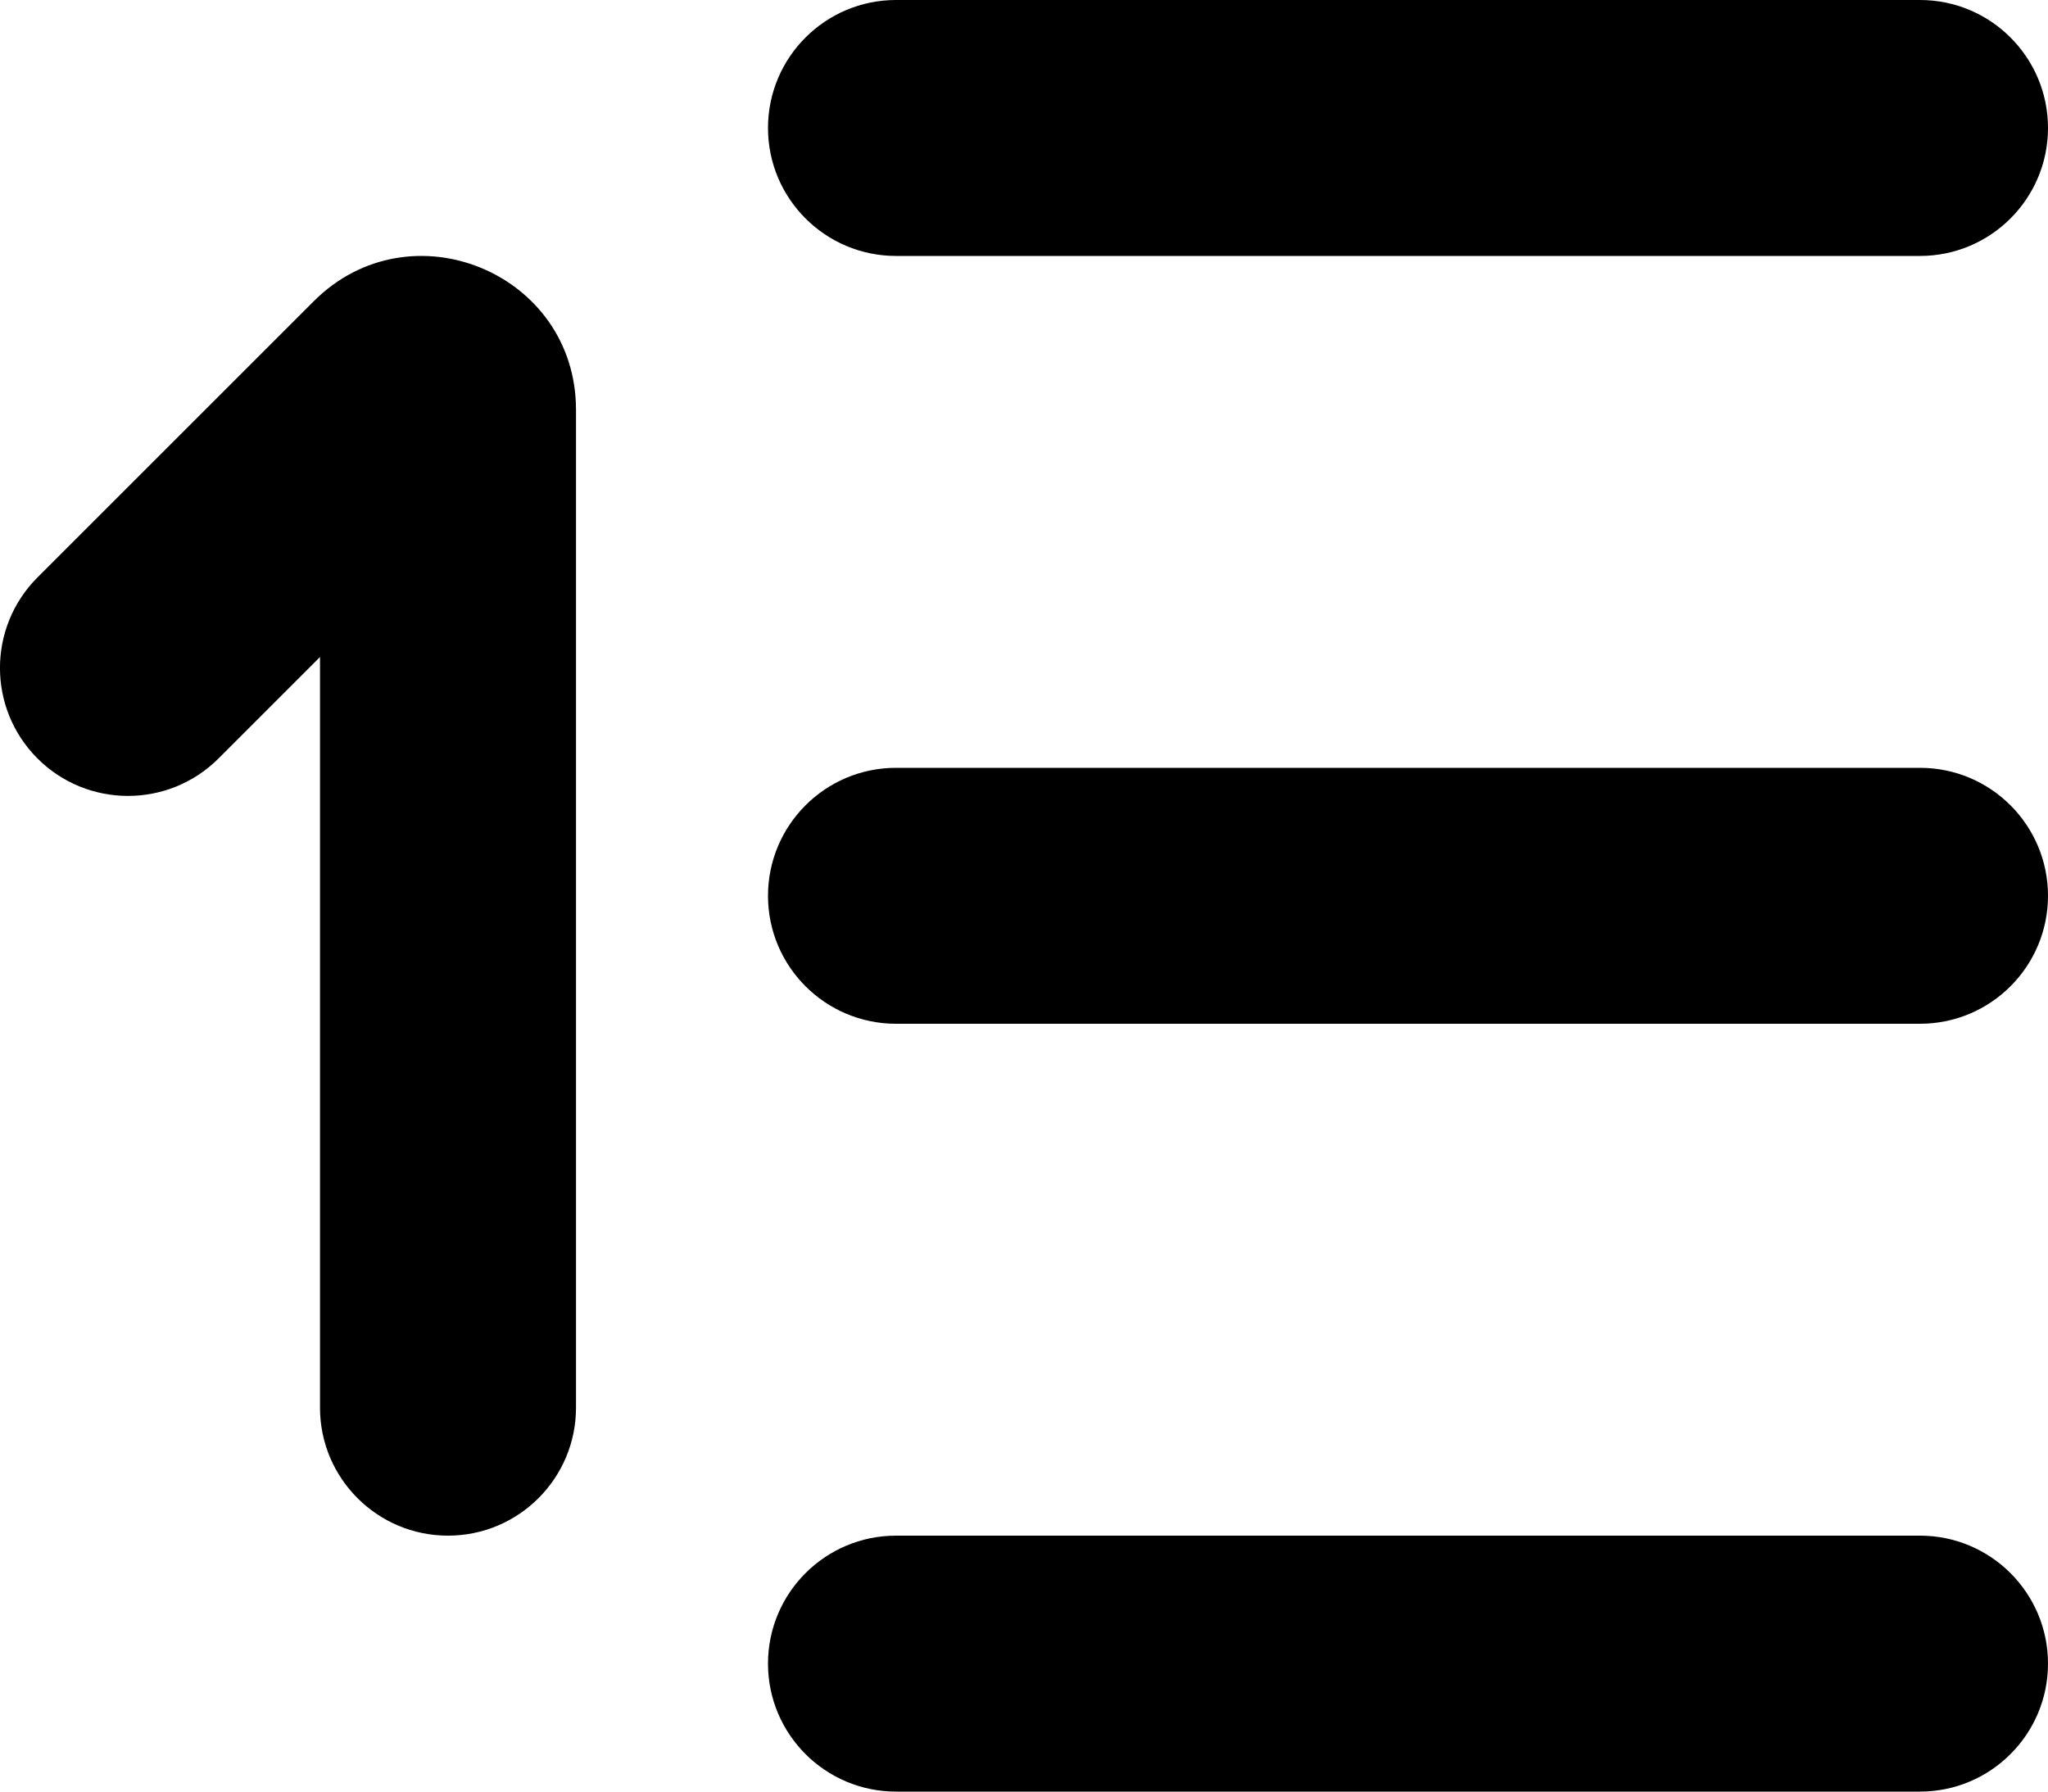 <svg width="16" height="14" viewBox="0 0 16 14" fill="none" xmlns="http://www.w3.org/2000/svg">
<path fill-rule="evenodd" clip-rule="evenodd" d="M7 0C6.448 0 6 0.448 6 1C6 1.552 6.448 2 7 2H15C15.552 2 16 1.552 16 1C16 0.448 15.552 0 15 0H7ZM7 6C6.448 6 6 6.448 6 7C6 7.552 6.448 8 7 8H15C15.552 8 16 7.552 16 7C16 6.448 15.552 6 15 6H7ZM6 13C6 12.448 6.448 12 7 12H15C15.552 12 16 12.448 16 13C16 13.552 15.552 14 15 14H7C6.448 14 6 13.552 6 13ZM2.5 11V5.134L1.707 5.927C1.317 6.317 0.683 6.317 0.293 5.927C-0.098 5.536 -0.098 4.903 0.293 4.512L2.451 2.354C3.207 1.598 4.5 2.133 4.5 3.202V11C4.5 11.552 4.052 12 3.5 12C2.948 12 2.5 11.552 2.5 11Z" fill="black"/>
</svg>
